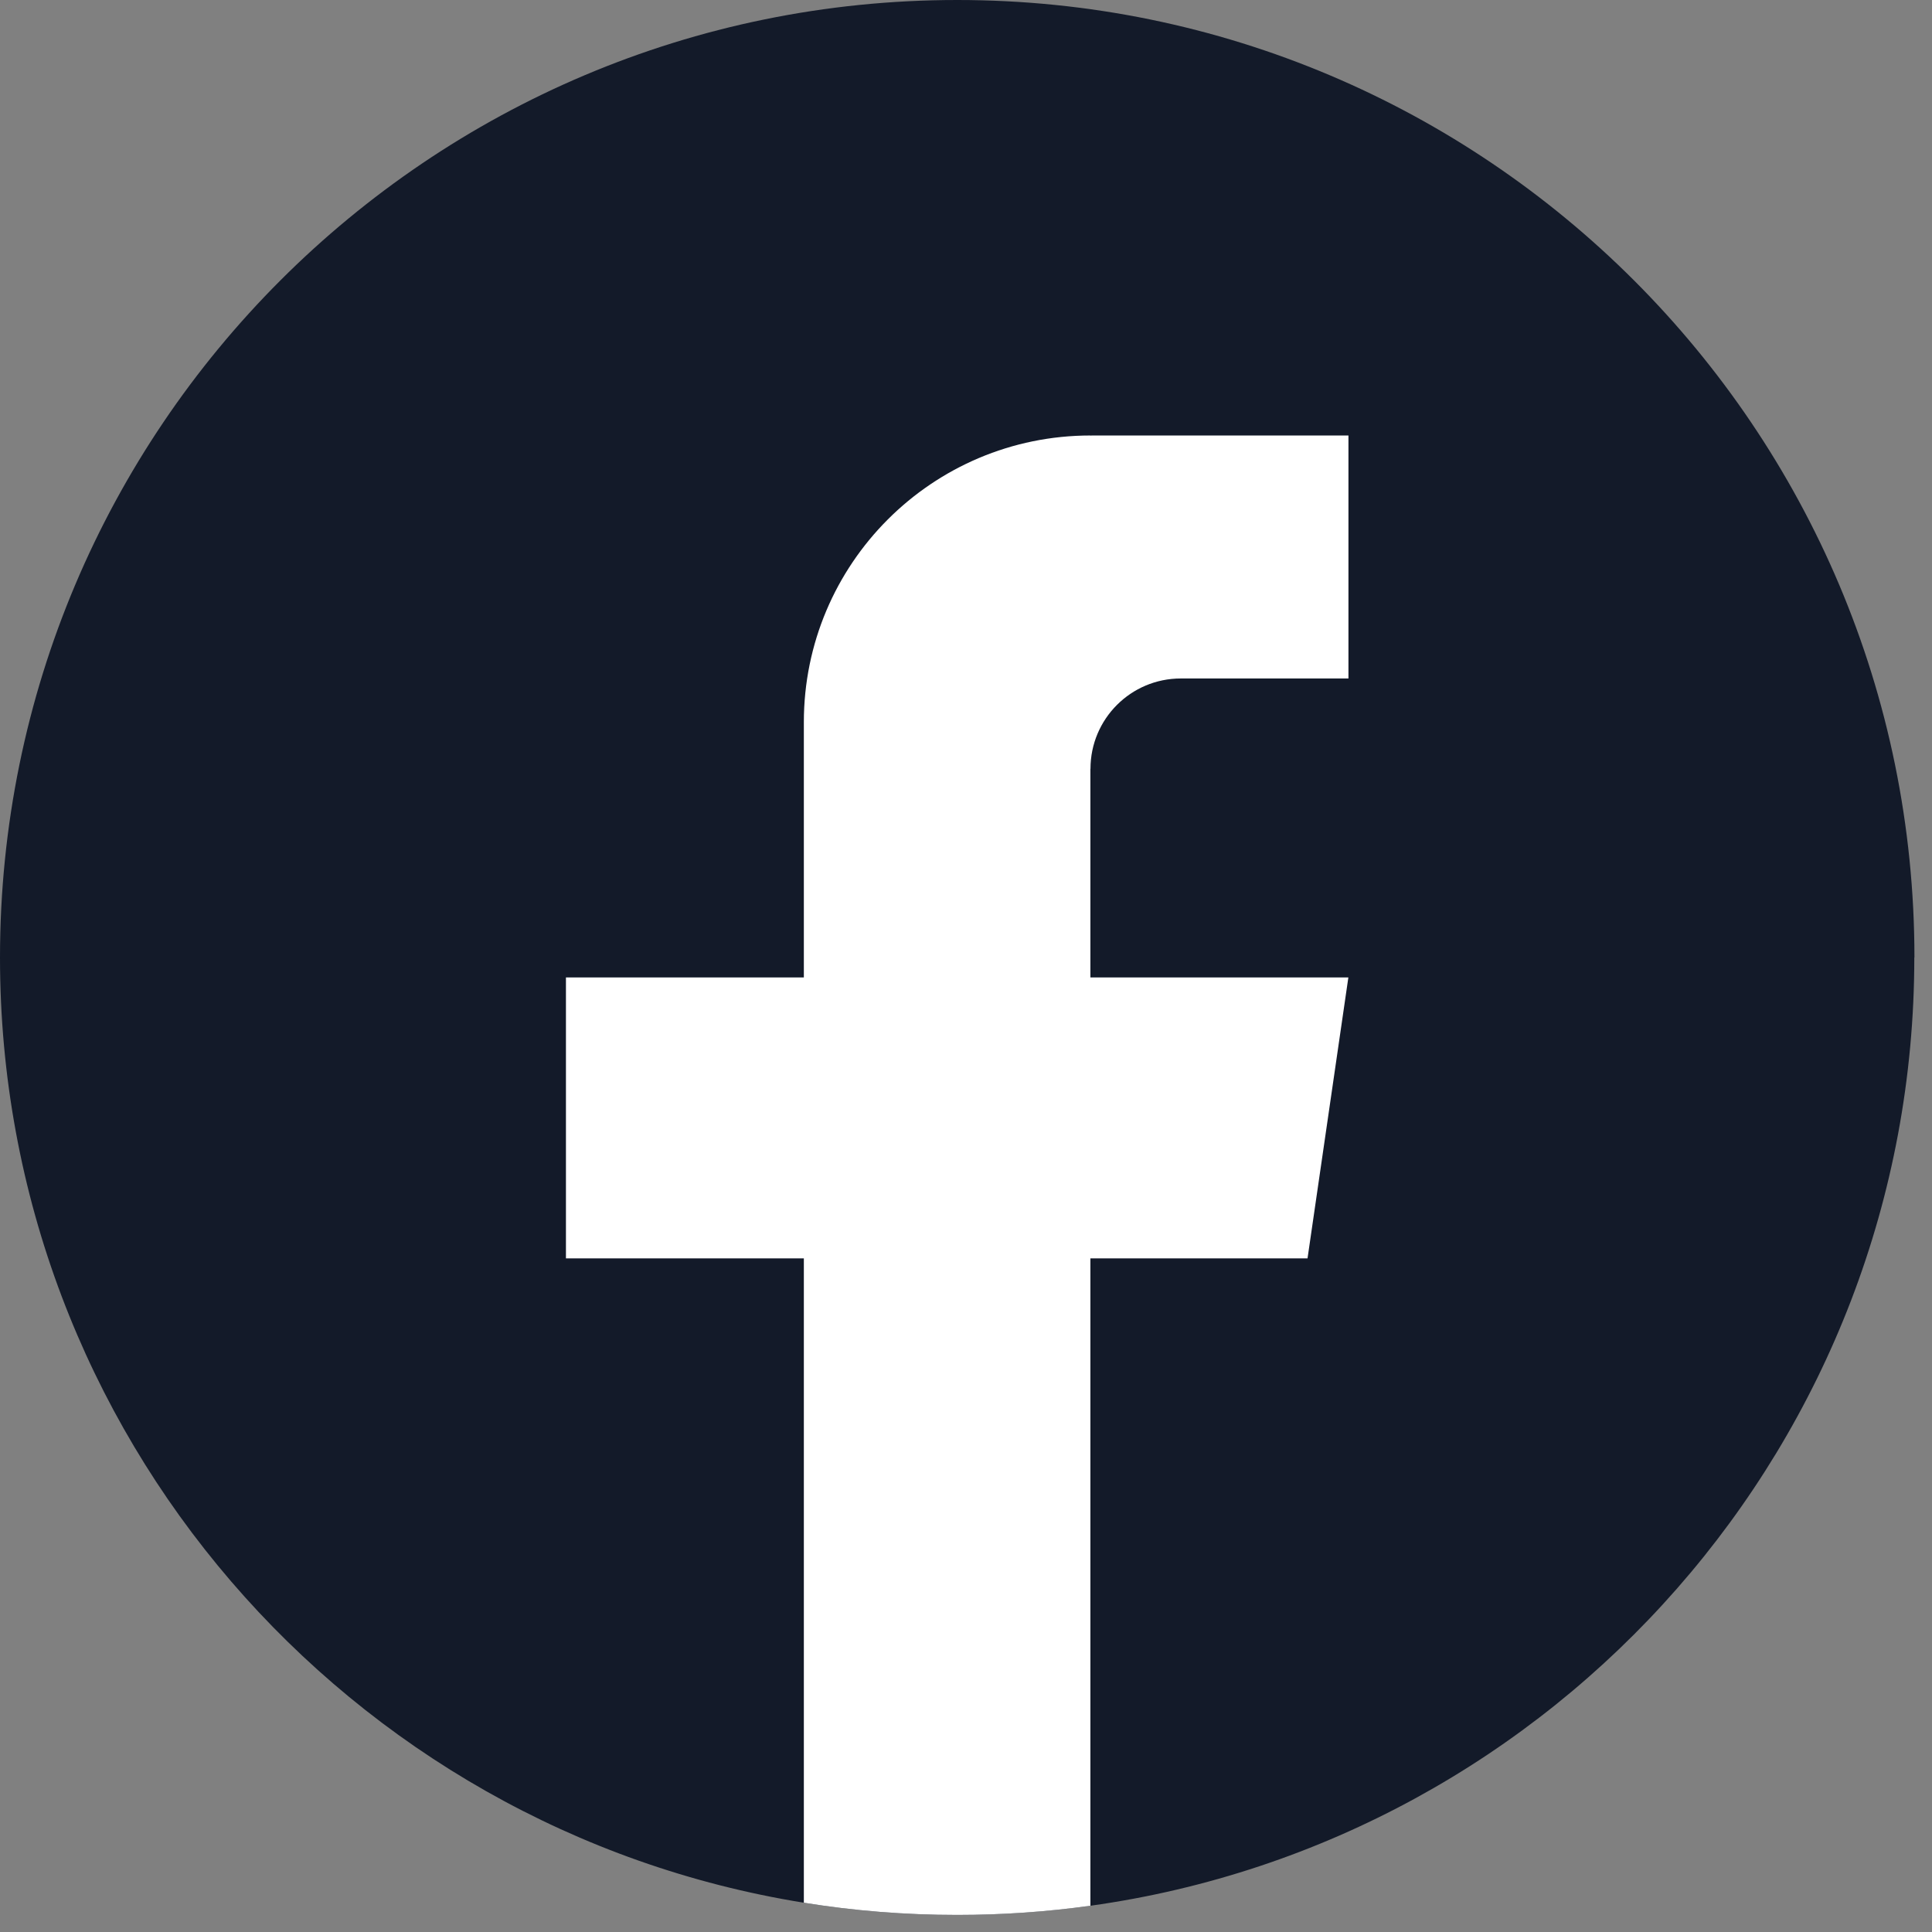 <svg width="44" height="44" viewBox="0 0 44 44" fill="none" xmlns="http://www.w3.org/2000/svg">
<rect x="0" y="0" width="44" height="44" fill="#808080" stroke="none"/>
<path d="M43.597 21.806C43.597 32.82 35.436 41.924 24.834 43.402C23.842 43.539 22.828 43.611 21.798 43.611C20.61 43.611 19.443 43.517 18.307 43.333C7.928 41.662 0 32.659 0 21.806C0 9.763 9.76 0 21.8 0C33.839 0 43.6 9.763 43.6 21.806H43.597Z" fill="#131A29"/>
<path d="M24.833 17.51V22.261H30.708L29.778 28.659H24.833V43.402C23.842 43.54 22.828 43.611 21.798 43.611C20.61 43.611 19.443 43.517 18.307 43.333V28.659H12.889V22.261H18.307V16.448C18.307 12.842 21.229 9.918 24.835 9.918V9.921C24.846 9.921 24.855 9.918 24.866 9.918H30.71V15.452H26.891C25.756 15.452 24.835 16.373 24.835 17.509L24.833 17.51Z" fill="white"/>
</svg>
